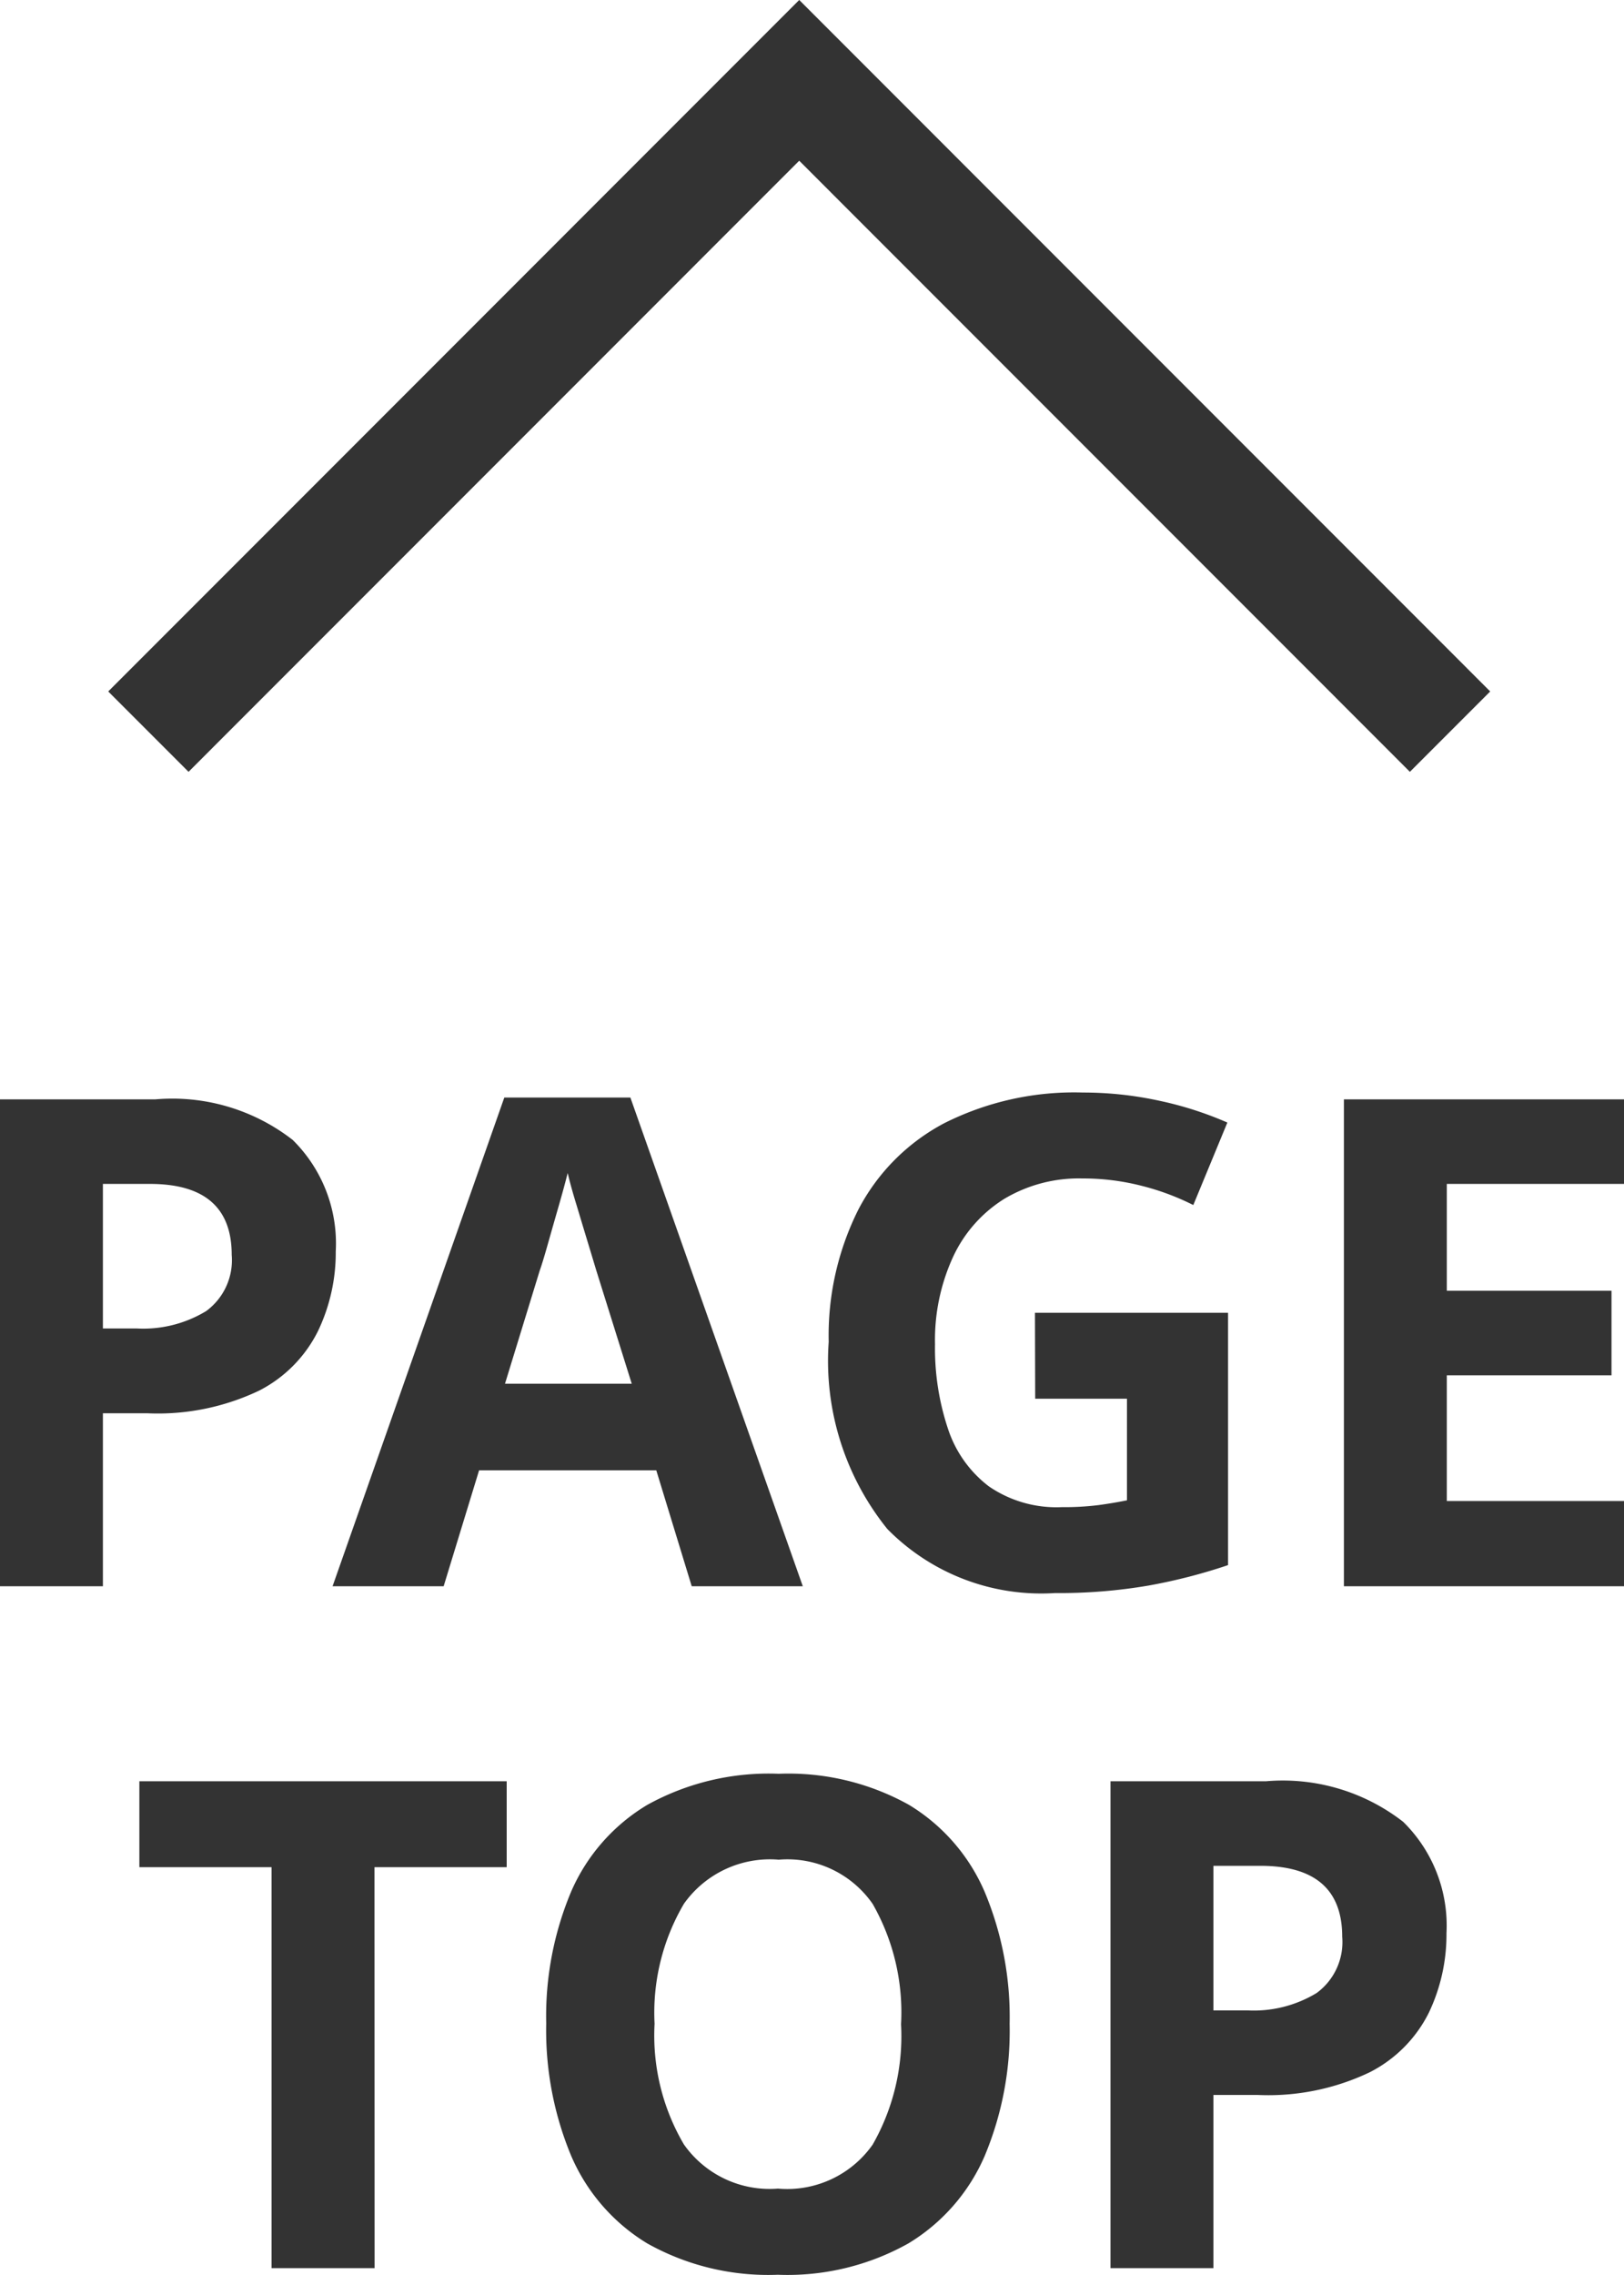 <svg xmlns="http://www.w3.org/2000/svg" width="28.596" height="40.033" viewBox="0 0 28.596 40.033"><g transform="translate(-0.888 1.414)"><path d="M11.461,0,0,11.46l11.461,11.46" transform="translate(26.421 0) rotate(90)" fill="none" stroke="#333" stroke-width="2"/><path d="M-11.376-8.568a3.452,3.452,0,0,1,2.418.714A2.558,2.558,0,0,1-8.2-5.892a3.194,3.194,0,0,1-.312,1.4A2.355,2.355,0,0,1-9.546-3.444a4.143,4.143,0,0,1-1.974.4h-.78V0h-1.812V-8.568Zm-.1,1.488H-12.3v2.544h.6a2.136,2.136,0,0,0,1.218-.306,1.111,1.111,0,0,0,.45-.99Q-10.032-7.08-11.472-7.08ZM-1.932,0l-.624-2.04h-3.12L-6.3,0H-8.256l3.024-8.6h2.22L.024,0ZM-2.988-3.564l-.624-1.992q-.06-.2-.156-.516t-.192-.636q-.1-.324-.156-.564-.06.24-.162.594t-.192.672q-.09.318-.138.45L-5.22-3.564Zm7.1-1.248h3.4v4.44a9.748,9.748,0,0,1-1.4.36A9.311,9.311,0,0,1,4.464.12,3.8,3.8,0,0,1,1.512-1.008,4.711,4.711,0,0,1,.48-4.3,4.948,4.948,0,0,1,1-6.624,3.6,3.6,0,0,1,2.514-8.148a5.088,5.088,0,0,1,2.442-.54A6.287,6.287,0,0,1,6.3-8.544a6.21,6.21,0,0,1,1.2.384L6.9-6.708A4.392,4.392,0,0,0,6-7.044a4.152,4.152,0,0,0-1.056-.132,2.559,2.559,0,0,0-1.374.36,2.383,2.383,0,0,0-.9,1.02A3.5,3.5,0,0,0,2.352-4.26,4.473,4.473,0,0,0,2.58-2.772,2.088,2.088,0,0,0,3.3-1.758a2.1,2.1,0,0,0,1.284.366,4.908,4.908,0,0,0,.648-.036q.264-.036.5-.084V-3.3H4.116ZM14.484,0H9.552V-8.568h4.932V-7.08h-3.12V-5.2h2.9v1.488h-2.9V-1.5h3.12Zm-22,12H-9.33V4.944h-2.328V3.432H-5.19V4.944H-7.518ZM3.666,7.7a5.7,5.7,0,0,1-.438,2.322,3.346,3.346,0,0,1-1.344,1.542,4.354,4.354,0,0,1-2.3.552,4.354,4.354,0,0,1-2.3-.552A3.341,3.341,0,0,1-4.056,10.02a5.742,5.742,0,0,1-.438-2.328,5.656,5.656,0,0,1,.438-2.316,3.317,3.317,0,0,1,1.344-1.53A4.418,4.418,0,0,1-.4,3.3a4.36,4.36,0,0,1,2.292.546A3.322,3.322,0,0,1,3.228,5.382,5.7,5.7,0,0,1,3.666,7.7Zm-6.252,0A3.779,3.779,0,0,0-2.07,9.822,1.845,1.845,0,0,0-.414,10.6a1.84,1.84,0,0,0,1.668-.774,3.849,3.849,0,0,0,.5-2.118,3.849,3.849,0,0,0-.5-2.118A1.827,1.827,0,0,0-.4,4.812a1.857,1.857,0,0,0-1.668.774A3.779,3.779,0,0,0-2.586,7.7ZM8.178,3.432a3.452,3.452,0,0,1,2.418.714,2.558,2.558,0,0,1,.762,1.962,3.194,3.194,0,0,1-.312,1.4,2.355,2.355,0,0,1-1.038,1.044,4.143,4.143,0,0,1-1.974.4h-.78V12H5.442V3.432Zm-.1,1.488H7.254V7.464h.6a2.136,2.136,0,0,0,1.218-.306,1.111,1.111,0,0,0,.45-.99Q9.522,4.92,8.082,4.92Z" transform="translate(15 26.5)" fill="#333"/></g></svg>